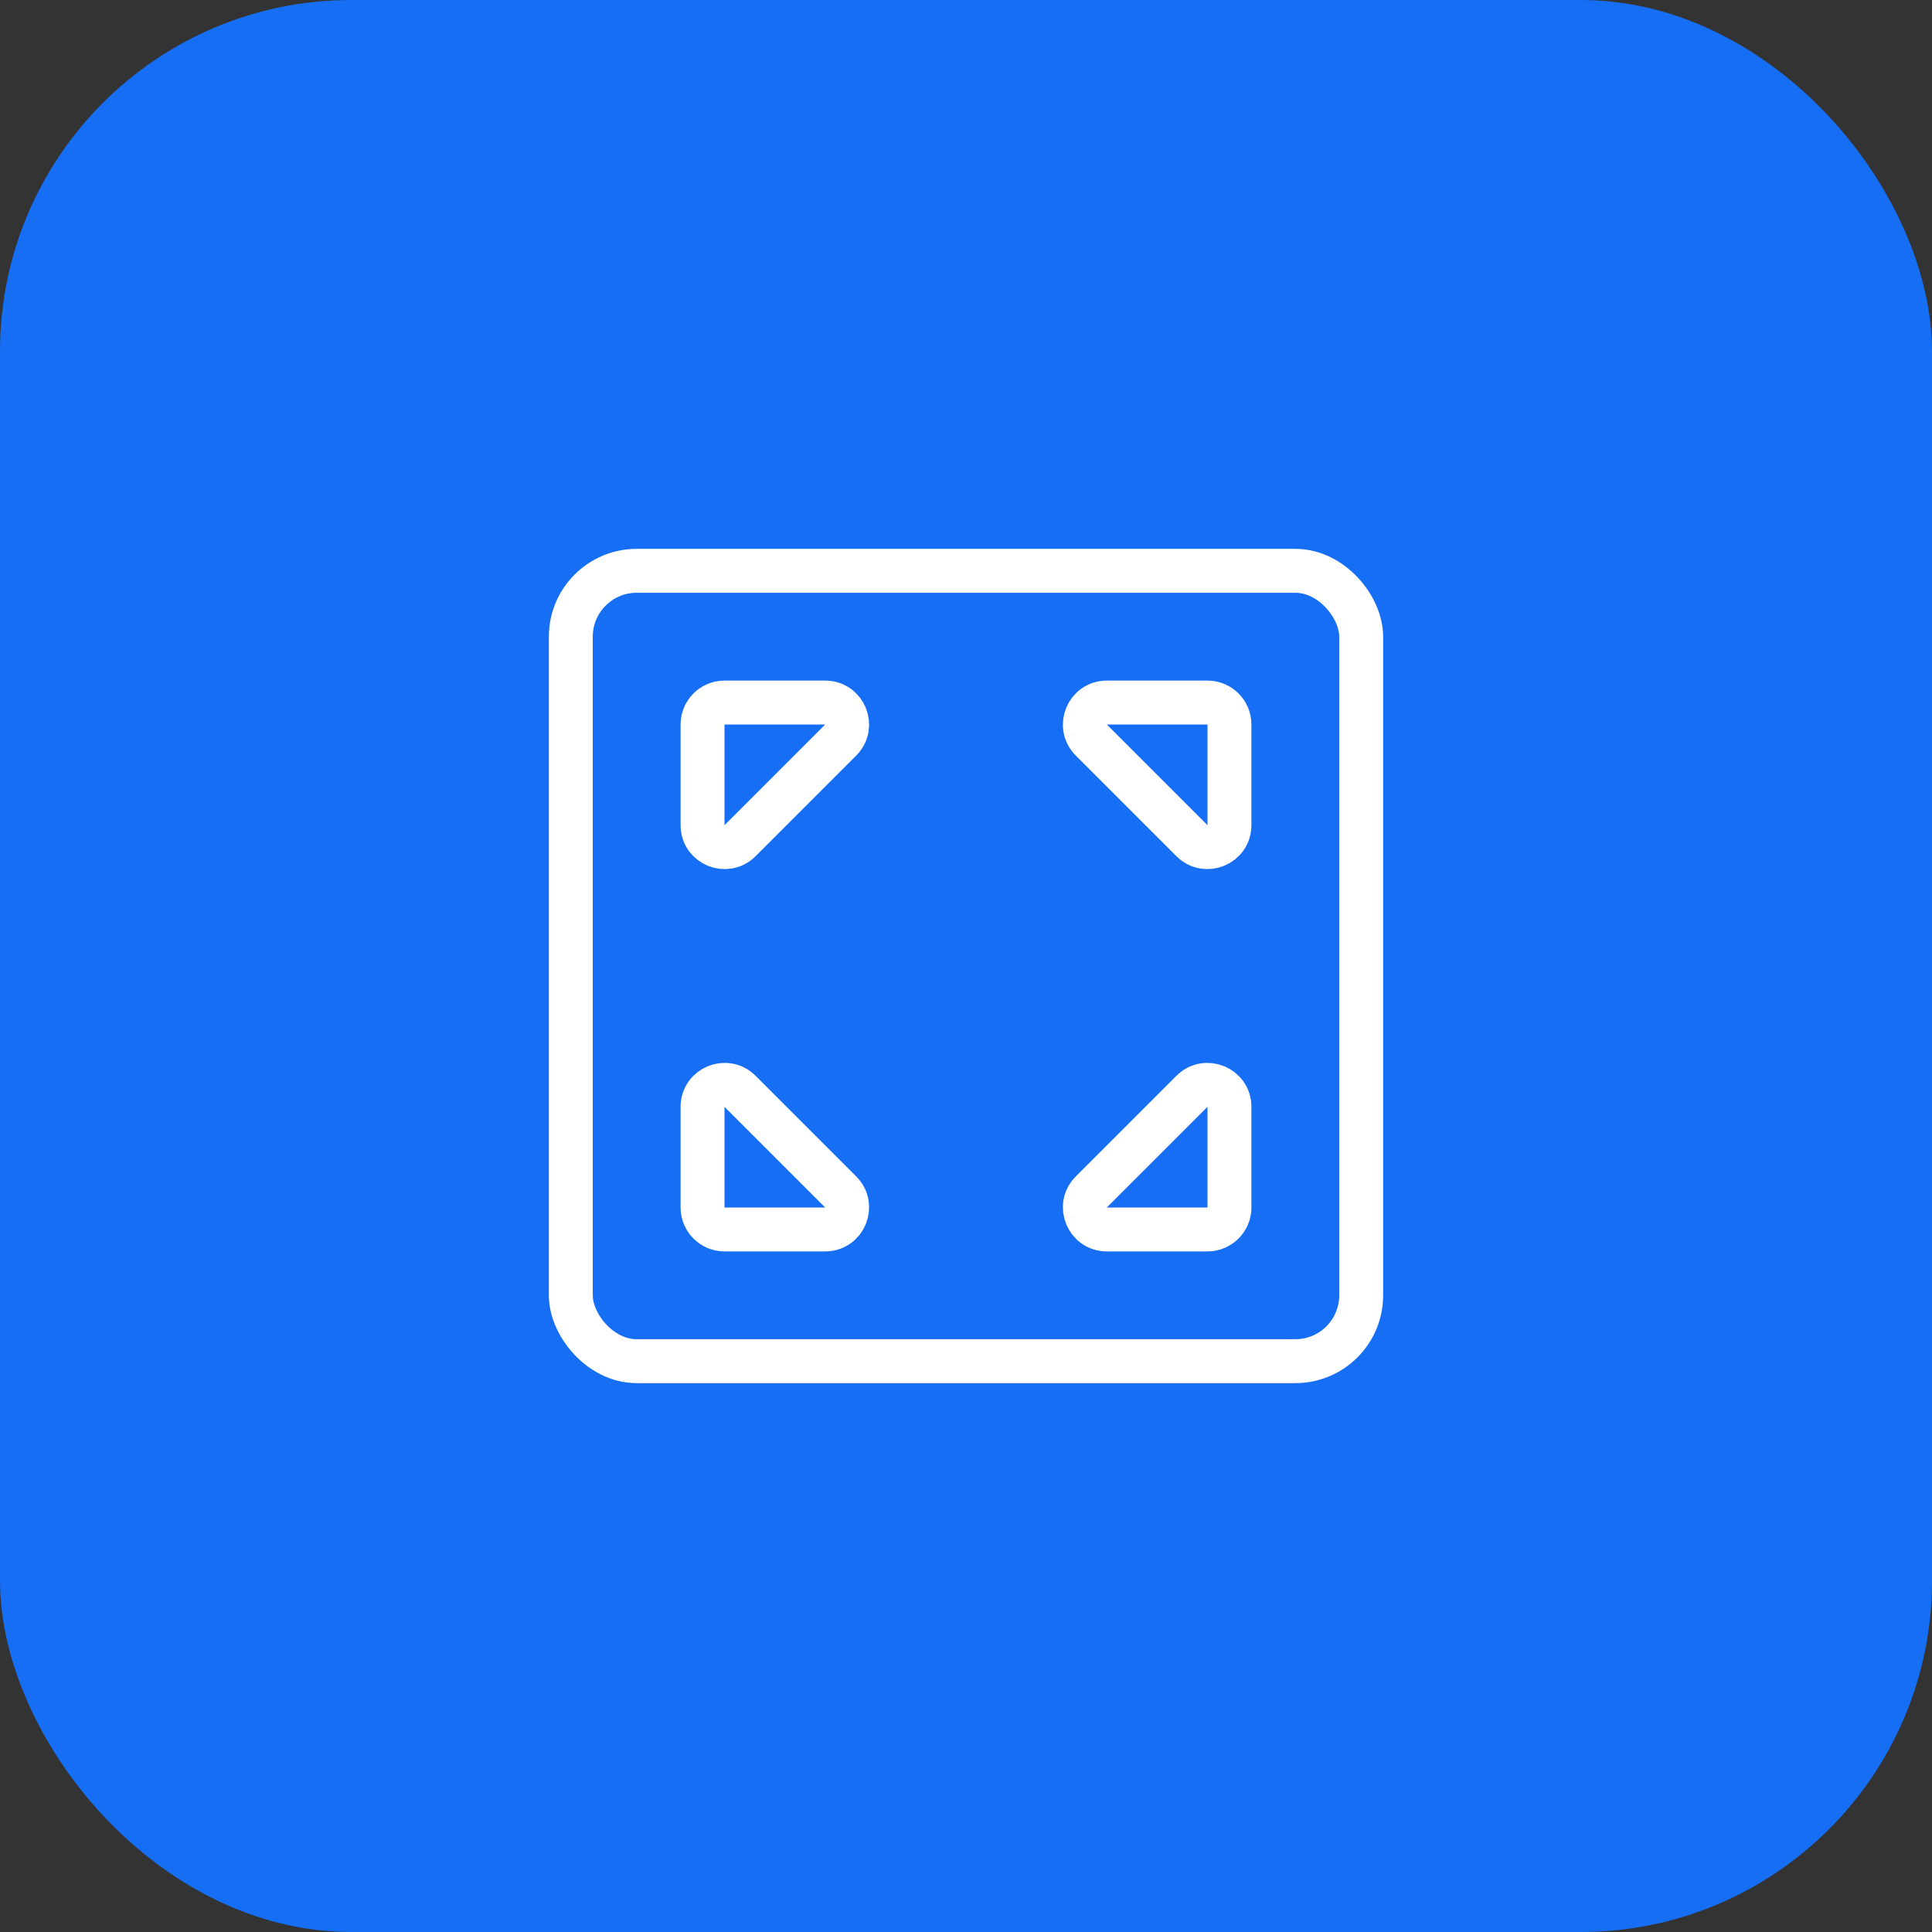 <?xml version="1.0" encoding="UTF-8"?>
<svg width="44px" height="44px" viewBox="0 0 44 44" version="1.1" xmlns="http://www.w3.org/2000/svg" xmlns:xlink="http://www.w3.org/1999/xlink">
    <rect x="0" y="0" width="44" height="44" fill="#333333" stroke="none"/>
    <title>编组 30</title>
    <g id="页面-1" stroke="none" stroke-width="1" fill="none" fill-rule="evenodd">
        <g id="首页" transform="translate(-544, -1149)">
            <g id="编组-30" transform="translate(544, 1149)">
                <rect id="矩形备份-2" fill="#166EF4" x="0" y="0" width="44" height="44" rx="8"></rect>
                <g id="编组-59" transform="translate(10, 10)" stroke="#FFFFFF">
                    <g id="编组" transform="translate(3, 3)">
                        <rect id="矩形" x="0" y="0" width="18" height="18" rx="1.5"></rect>
                        <path d="M14.5,3 L12.207,3 C11.762,3 11.539,3.539 11.854,3.854 L14.146,6.146 C14.461,6.461 15,6.238 15,5.793 L15,3.5 C15,3.224 14.776,3 14.5,3 Z" id="路径" fill-rule="nonzero"></path>
                        <path d="M3,3.5 L3,5.793 C3,6.238 3.539,6.461 3.854,6.146 L6.146,3.854 C6.461,3.539 6.238,3 5.793,3 L3.5,3 C3.224,3 3,3.224 3,3.5 Z" id="路径" fill-rule="nonzero"></path>
                        <path d="M3.5,15 L5.793,15 C6.238,15 6.461,14.461 6.146,14.146 L3.854,11.854 C3.539,11.539 3,11.762 3,12.207 L3,14.5 C3,14.776 3.224,15 3.5,15 Z" id="路径" fill-rule="nonzero"></path>
                        <path d="M15,14.5 L15,12.207 C15,11.762 14.461,11.539 14.146,11.854 L11.854,14.146 C11.539,14.461 11.762,15 12.207,15 L14.5,15 C14.776,15 15,14.776 15,14.5 Z" id="路径" fill-rule="nonzero"></path>
                    </g>
                </g>
            </g>
        </g>
    </g>
</svg>